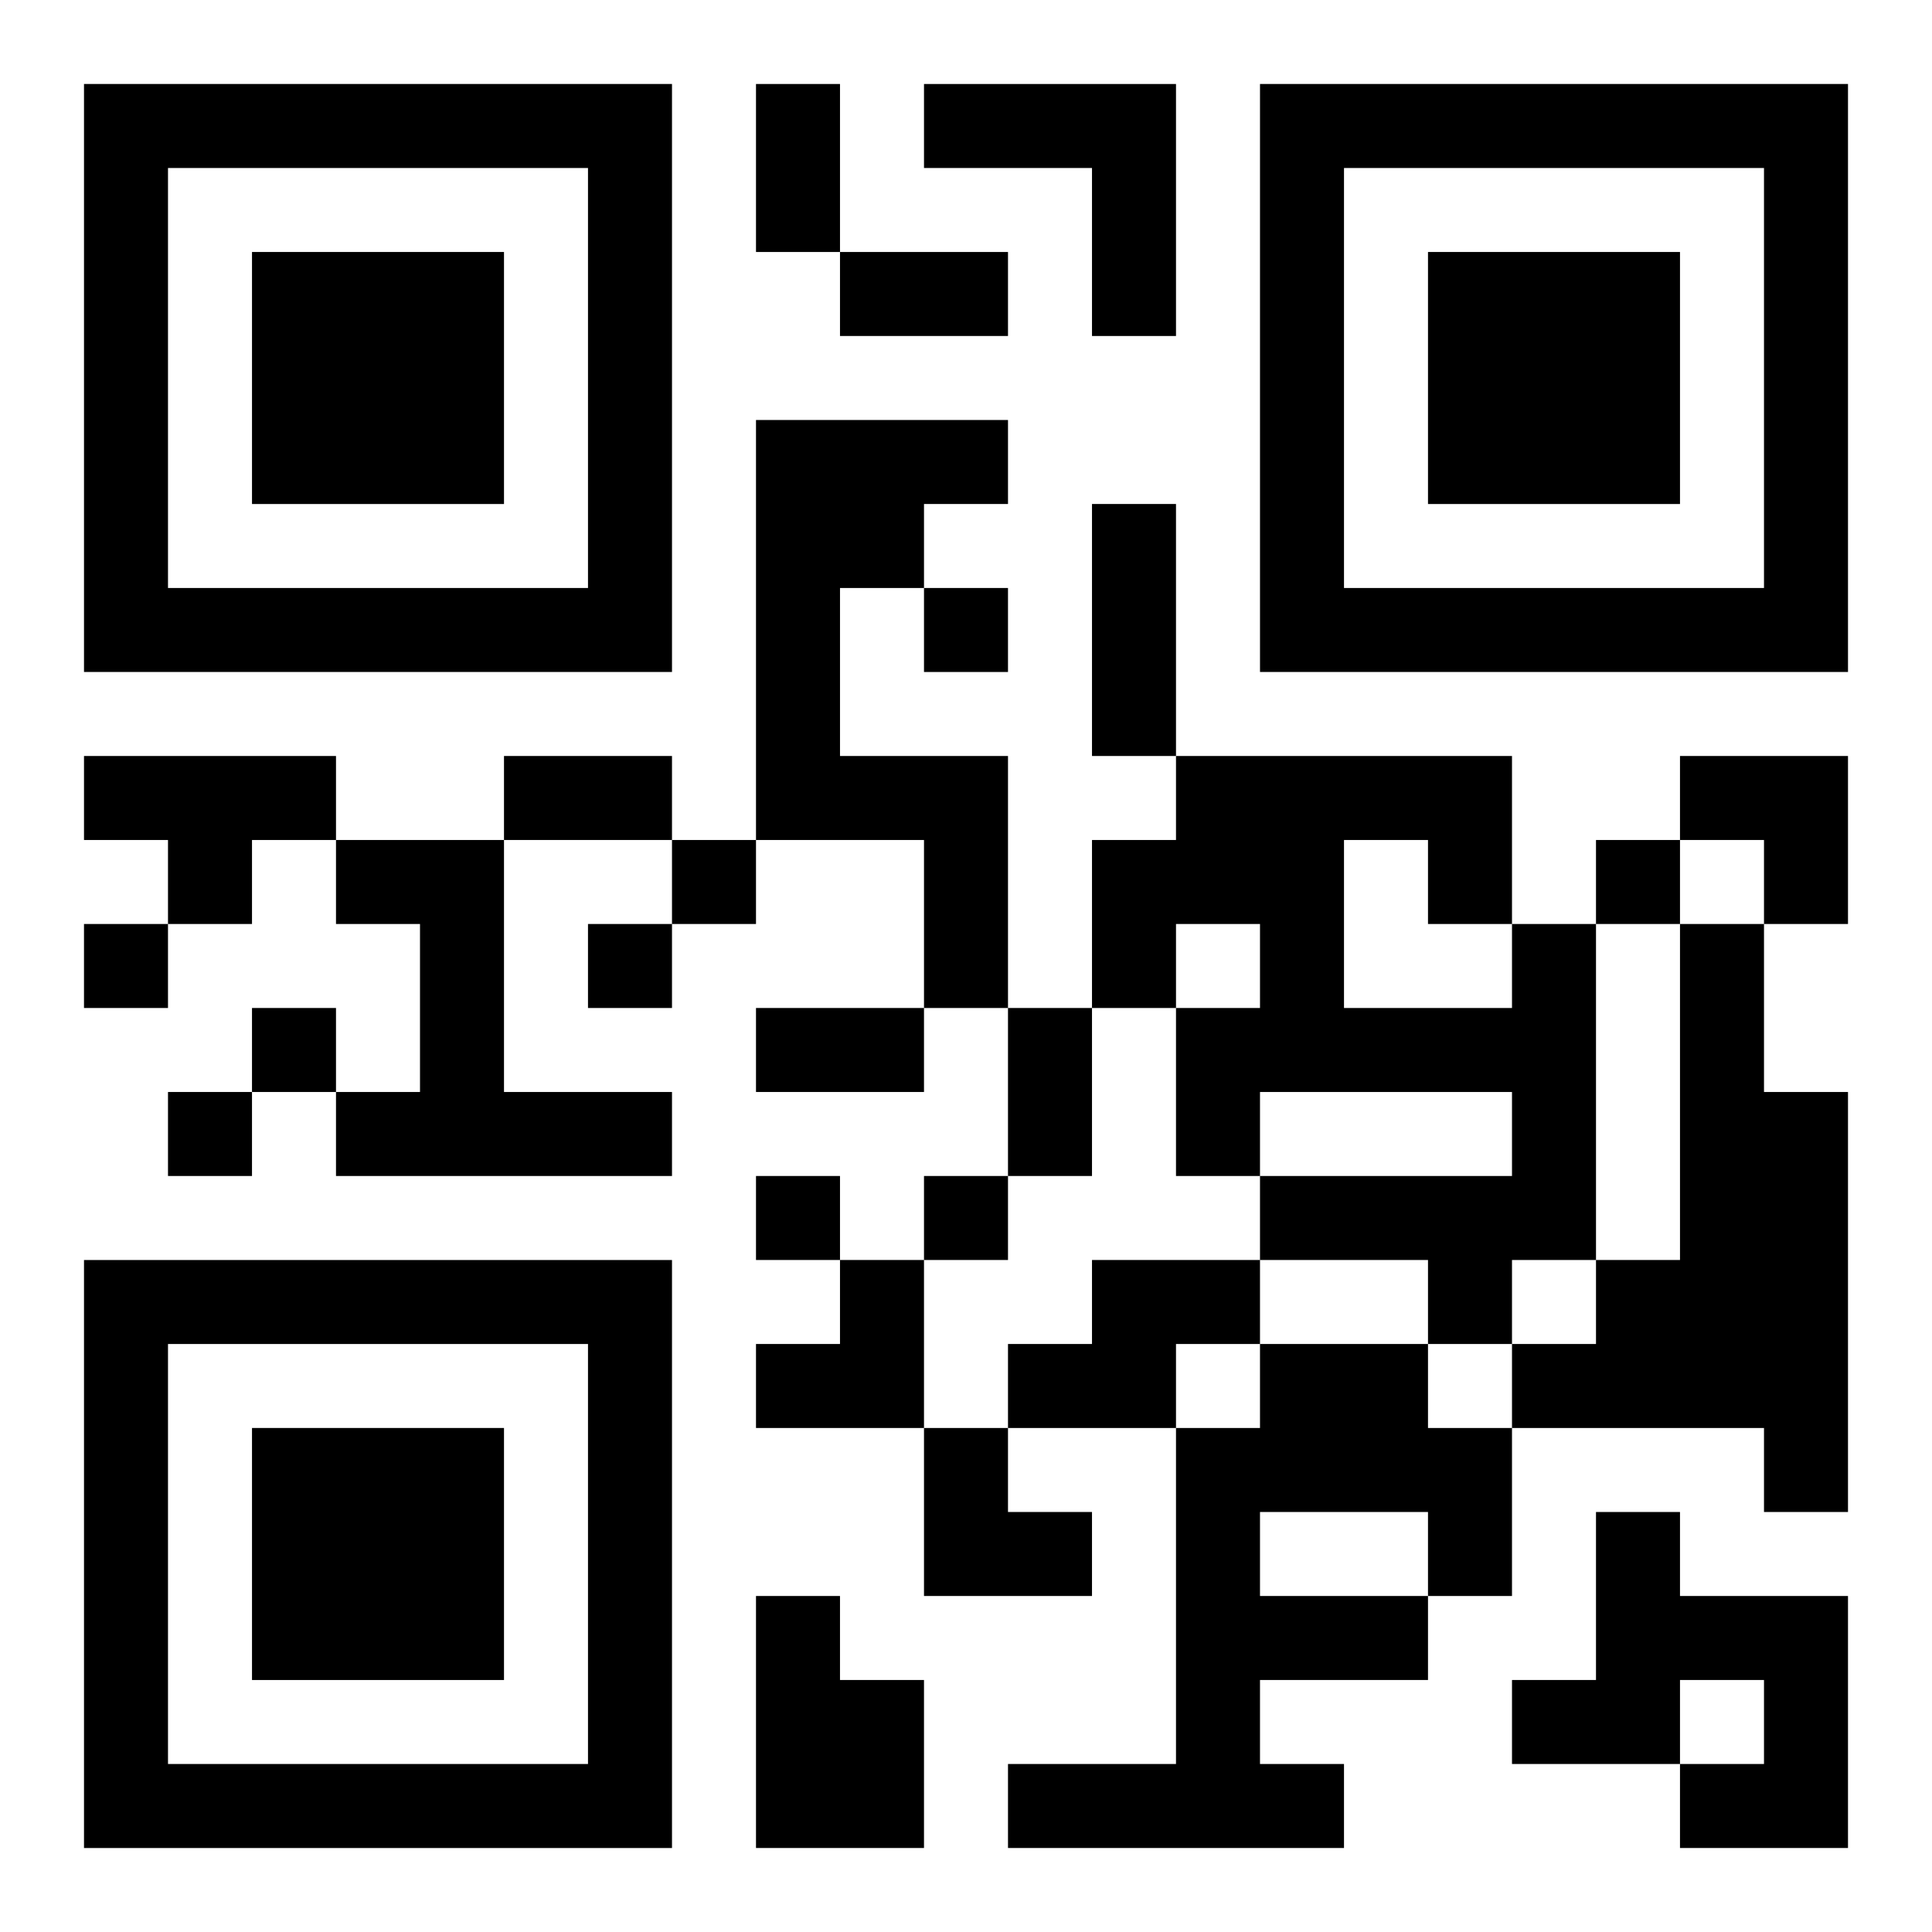<?xml version="1.0" encoding="UTF-8"?>
<svg width="250" height="250" baseProfile="full" version="1.1" viewBox="-1 -1 23 23" xmlns="http://www.w3.org/2000/svg" xmlns:xlink="http://www.w3.org/1999/xlink"><symbol id="a"><path d="m0 7v7h7v-7h-7zm1 1h5v5h-5v-5zm1 1v3h3v-3h-3z"/></symbol><use y="-7" xlink:href="#a"/><use y="7" xlink:href="#a"/><use x="14" y="-7" xlink:href="#a"/><path d="m10 0h3v3h-1v-2h-2v-1m-2 4h3v1h-1v1h-1v2h2v3h-1v-2h-2v-5m-8 4h3v1h-1v1h-1v-1h-1v-1m3 1h2v3h2v1h-4v-1h1v-2h-1v-1m14 1h1v4h-1v1h-1v-1h-2v-1h3v-1h-3v1h-1v-2h1v-1h-1v1h-1v-2h1v-1h4v2m-2-1v2h2v-1h-1v-1h-1m4 1h1v2h1v5h-1v-1h-3v-1h1v-1h1v-4m-7 4h2v1h-1v1h-2v-1h1v-1m2 1h2v1h1v2h-1v1h-2v1h1v1h-4v-1h2v-4h1v-1m0 2v1h2v-1h-2m4 0h1v1h2v3h-2v-1h1v-1h-1v1h-2v-1h1v-2m-10 1h1v1h1v2h-2v-3m2-12v1h1v-1h-1m-3 3v1h1v-1h-1m11 0v1h1v-1h-1m-18 1v1h1v-1h-1m6 0v1h1v-1h-1m-4 1v1h1v-1h-1m-1 1v1h1v-1h-1m7 1v1h1v-1h-1m2 0v1h1v-1h-1m-2-13h1v2h-1v-2m1 2h2v1h-2v-1m3 3h1v3h-1v-3m-7 3h2v1h-2v-1m3 3h2v1h-2v-1m3 0h1v2h-1v-2m8-3h2v2h-1v-1h-1zm-11 6m1 0h1v2h-2v-1h1zm1 2h1v1h1v1h-2z"/></svg>
